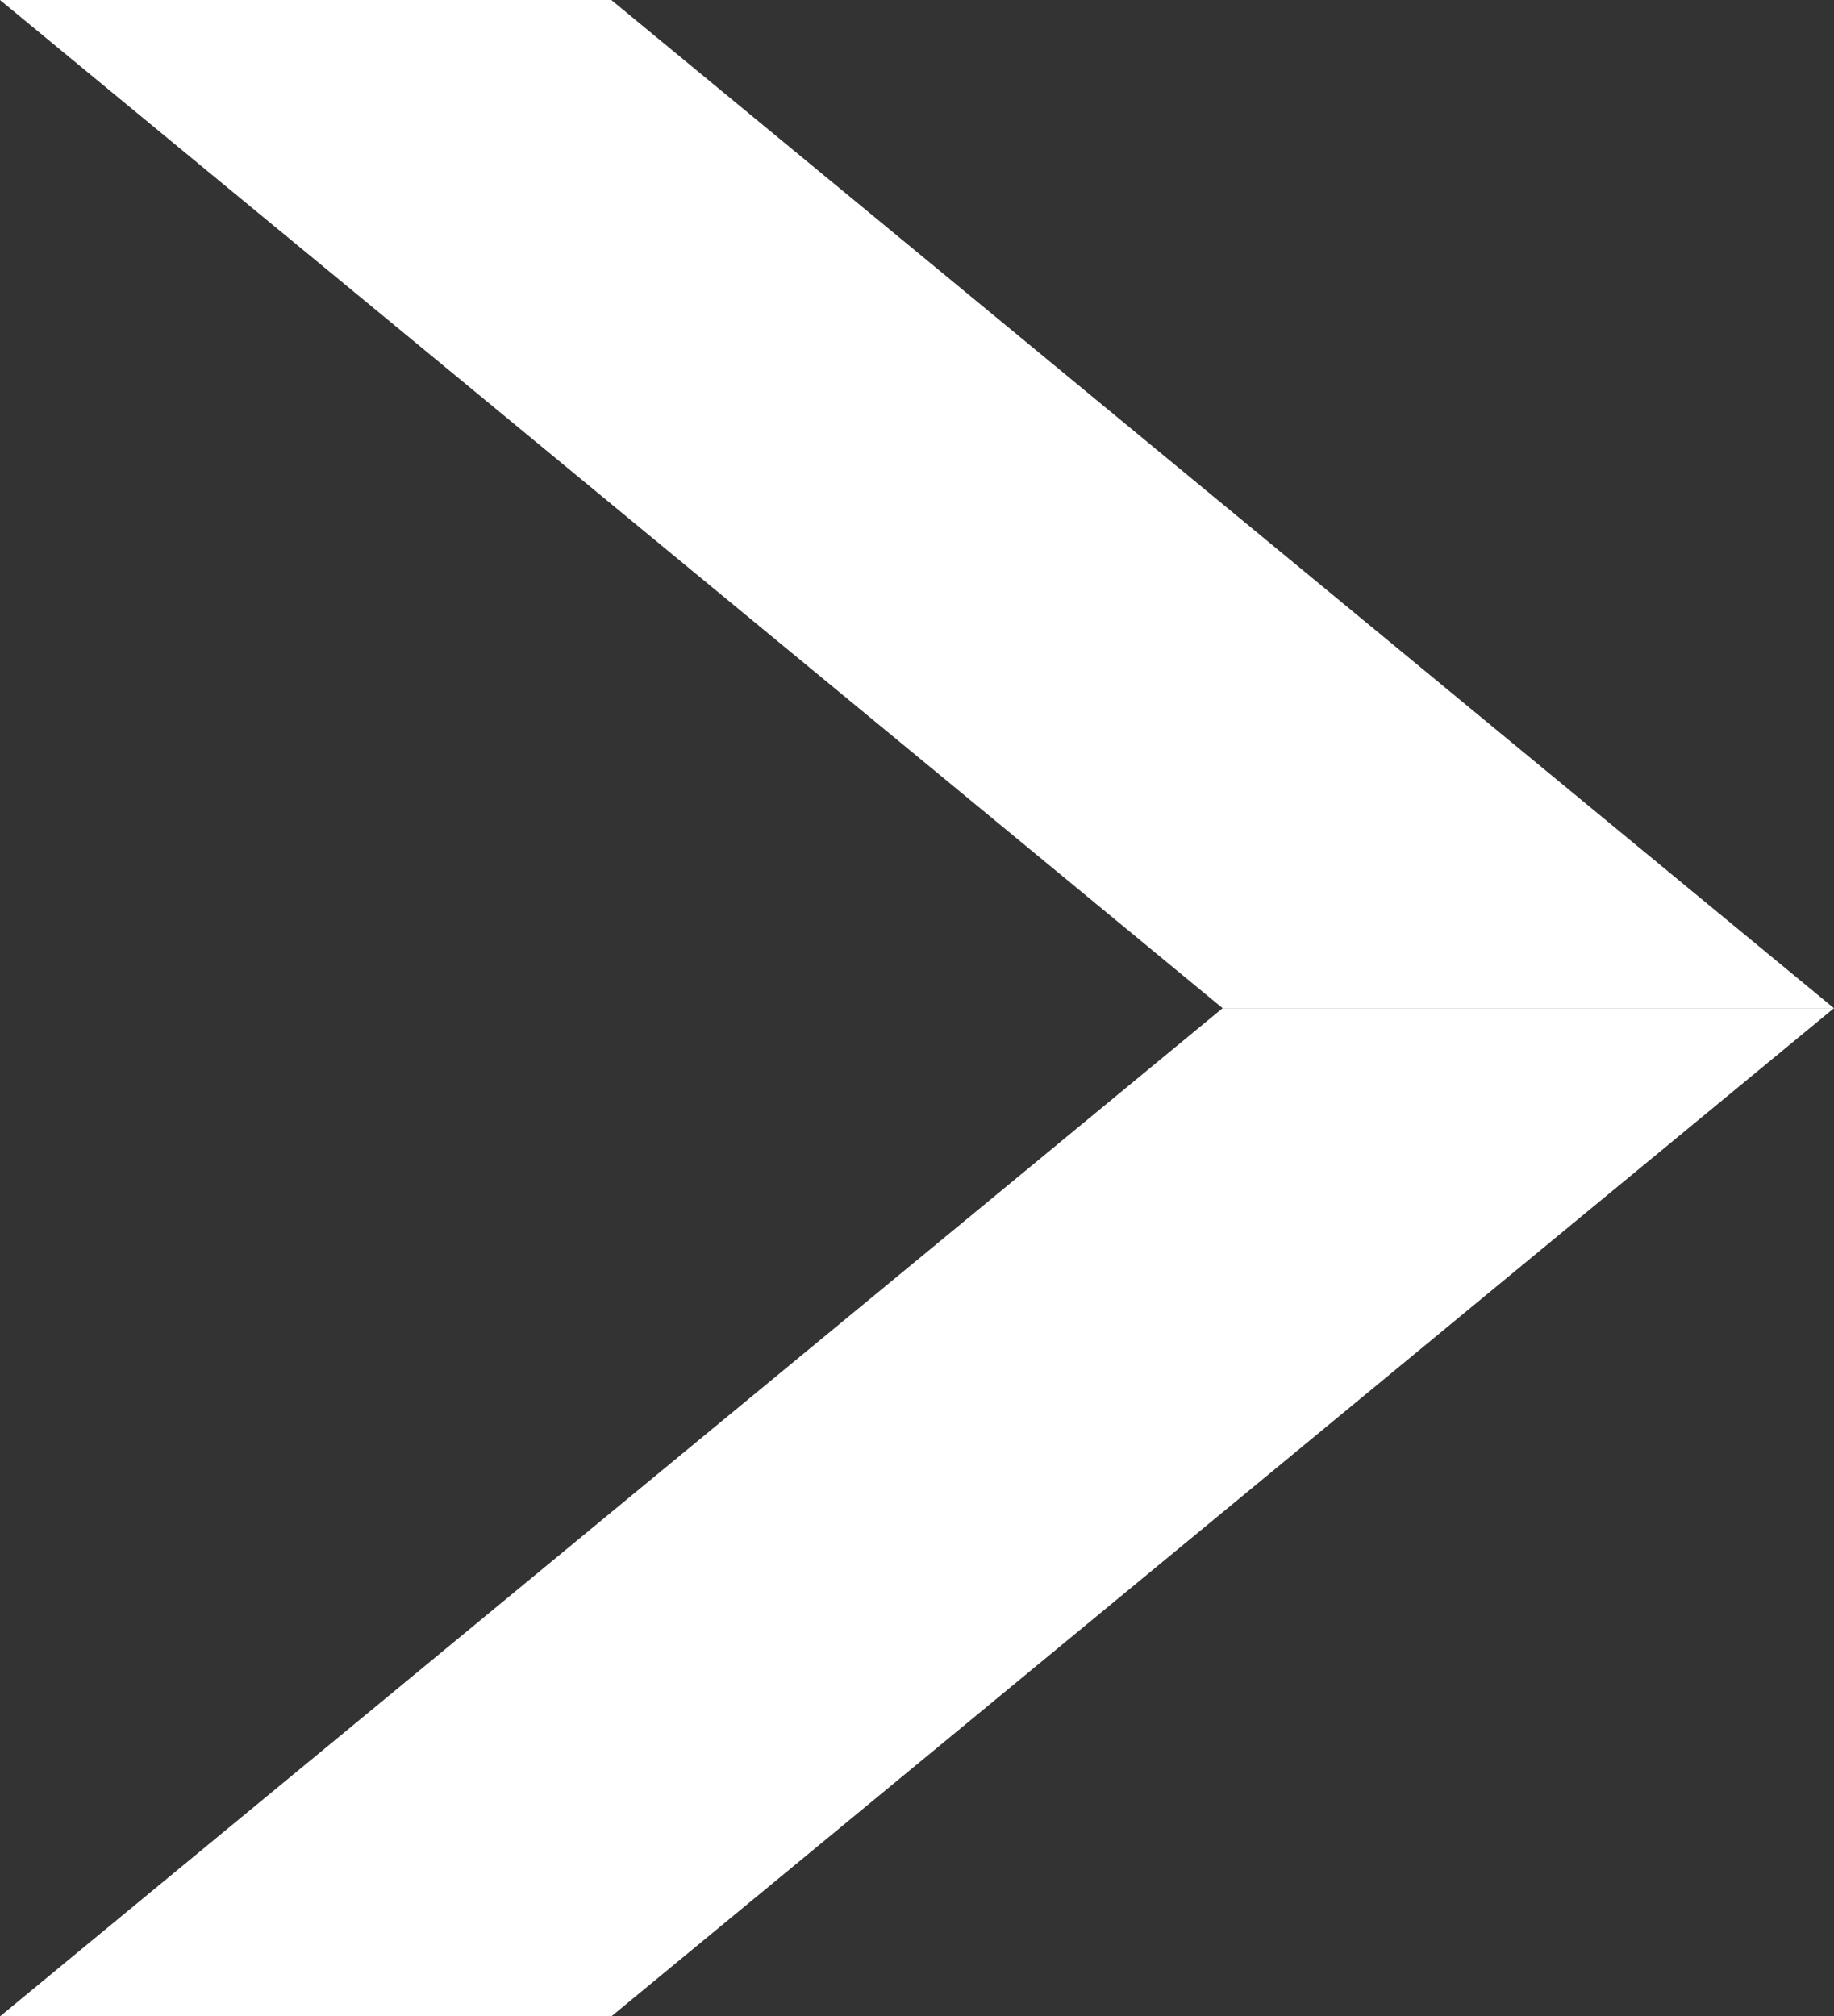 <svg xmlns="http://www.w3.org/2000/svg" width="32.925" height="36.197" viewBox="0 0 32.925 36.197">
  <rect x="0" y="0" width="32.925" height="36.197" fill="#333333" stroke="none"/>
  <g id="Group_2007" data-name="Group 2007" transform="translate(957.884 -32.721)">
    <g id="Group_2006" data-name="Group 2006">
      <path id="Path_1689" data-name="Path 1689" d="M170.89,18.1h10.975L159.915,0H148.94l10.975,9.049Z" transform="translate(-1106.824 32.721)" fill="#fff"/>
      <path id="Path_1690" data-name="Path 1690" d="M159.915,34.049,148.94,43.1h10.975L181.865,25H170.89Z" transform="translate(-1106.824 25.819)" fill="#fff"/>
    </g>
  </g>
</svg>
